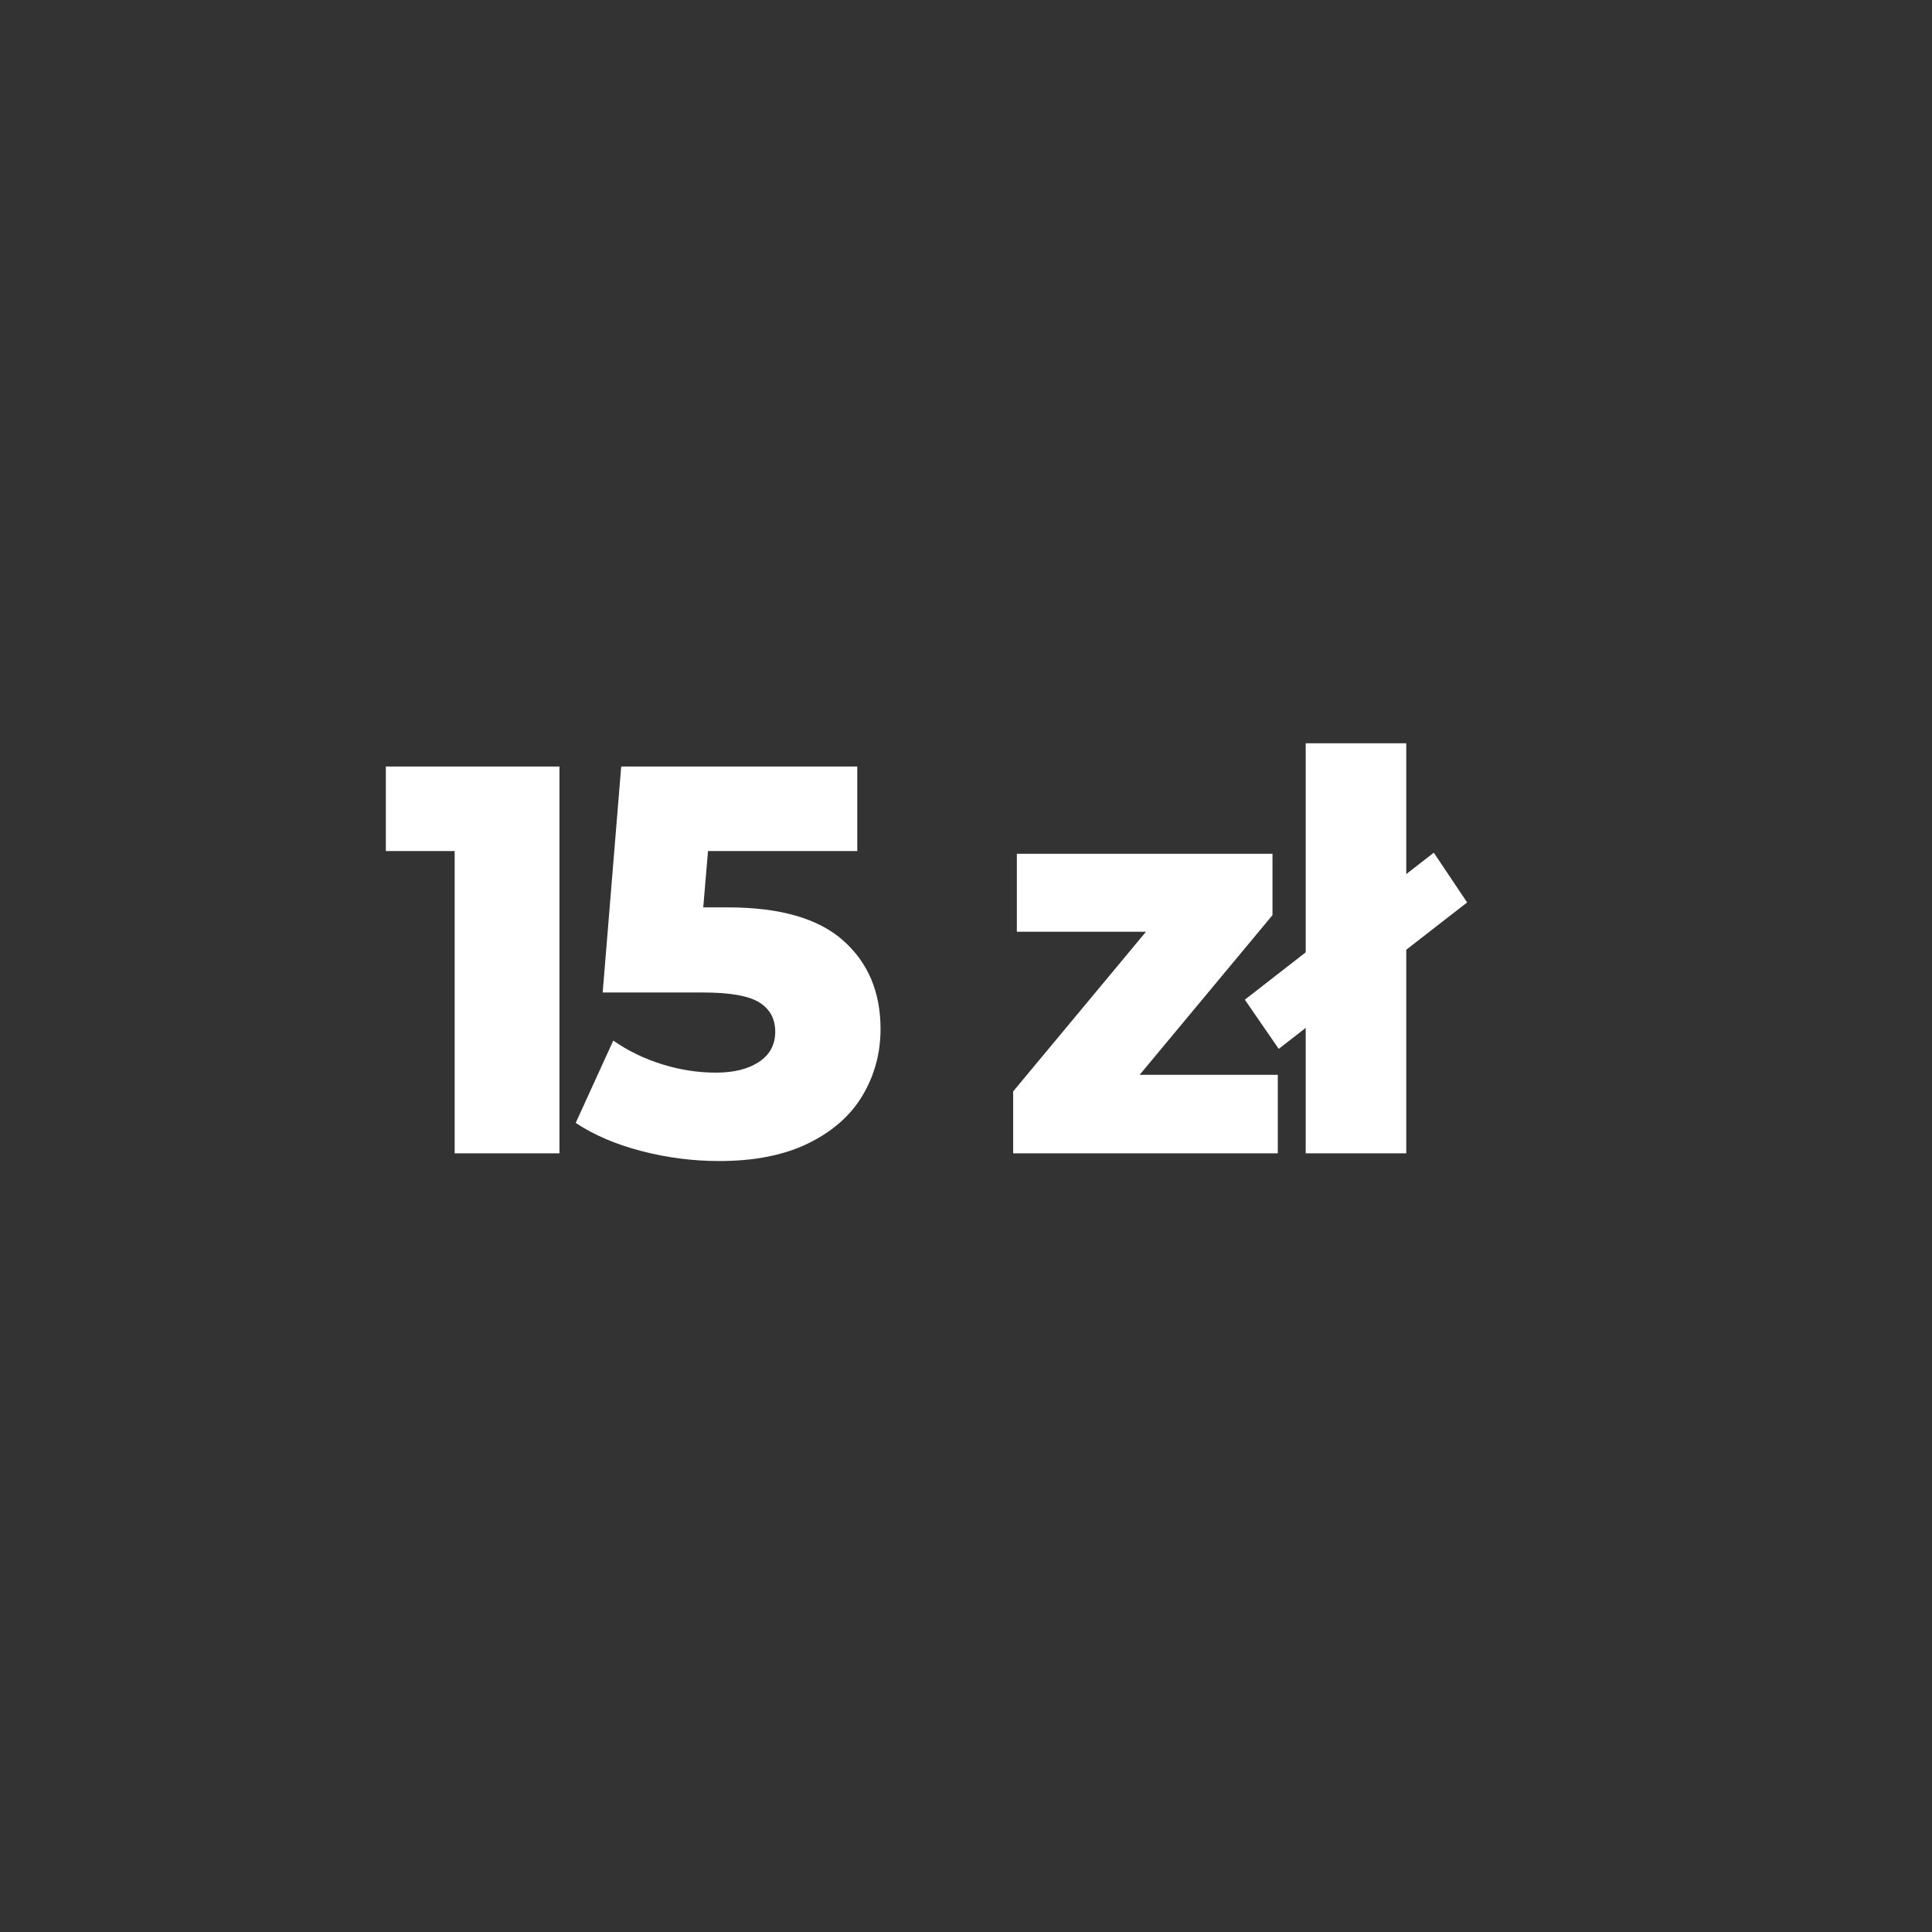 <?xml version="1.0" encoding="utf-8"?>
<svg viewBox="0 0 500 500" xmlns="http://www.w3.org/2000/svg">
  <rect x="0" y="0" width="500" height="500" fill="#333333" stroke="none"/>
  <path d="M 136.72 121.442 L 136.72 140.305 L 131.384 140.305 L 131.384 125.565 L 127.881 125.565 L 127.881 121.442 Z M 145.308 128.313 Q 149.269 128.313 151.169 129.93 Q 153.068 131.547 153.068 134.242 Q 153.068 135.993 152.166 137.462 Q 151.263 138.931 149.417 139.806 Q 147.571 140.682 144.849 140.682 Q 142.855 140.682 140.902 140.197 Q 138.948 139.712 137.547 138.823 L 139.46 134.808 Q 140.592 135.562 141.953 135.966 Q 143.313 136.371 144.688 136.371 Q 146.062 136.371 146.884 135.845 Q 147.706 135.32 147.706 134.376 Q 147.706 133.433 146.897 132.948 Q 146.089 132.463 144.041 132.463 L 138.921 132.463 L 139.864 121.442 L 151.883 121.442 L 151.883 125.565 L 144.284 125.565 L 144.041 128.313 L 145.308 128.313 Z M 173.294 136.478 L 173.294 140.305 L 159.82 140.305 L 159.82 137.287 L 166.584 129.499 L 160.008 129.499 L 160.008 125.699 L 173.024 125.699 L 173.024 128.691 L 166.26 136.478 Z M 174.715 120.31 L 179.835 120.31 L 179.835 140.305 L 174.715 140.305 Z M 171.616 132.814 L 181.236 125.645 L 182.934 128.071 L 173.341 135.212 Z" transform="matrix(5.083, 0, 0, 5.307, -550.161, -446.124)" style="fill: rgb(255, 255, 255); line-height: 38.221px; white-space: pre;"/>
</svg>